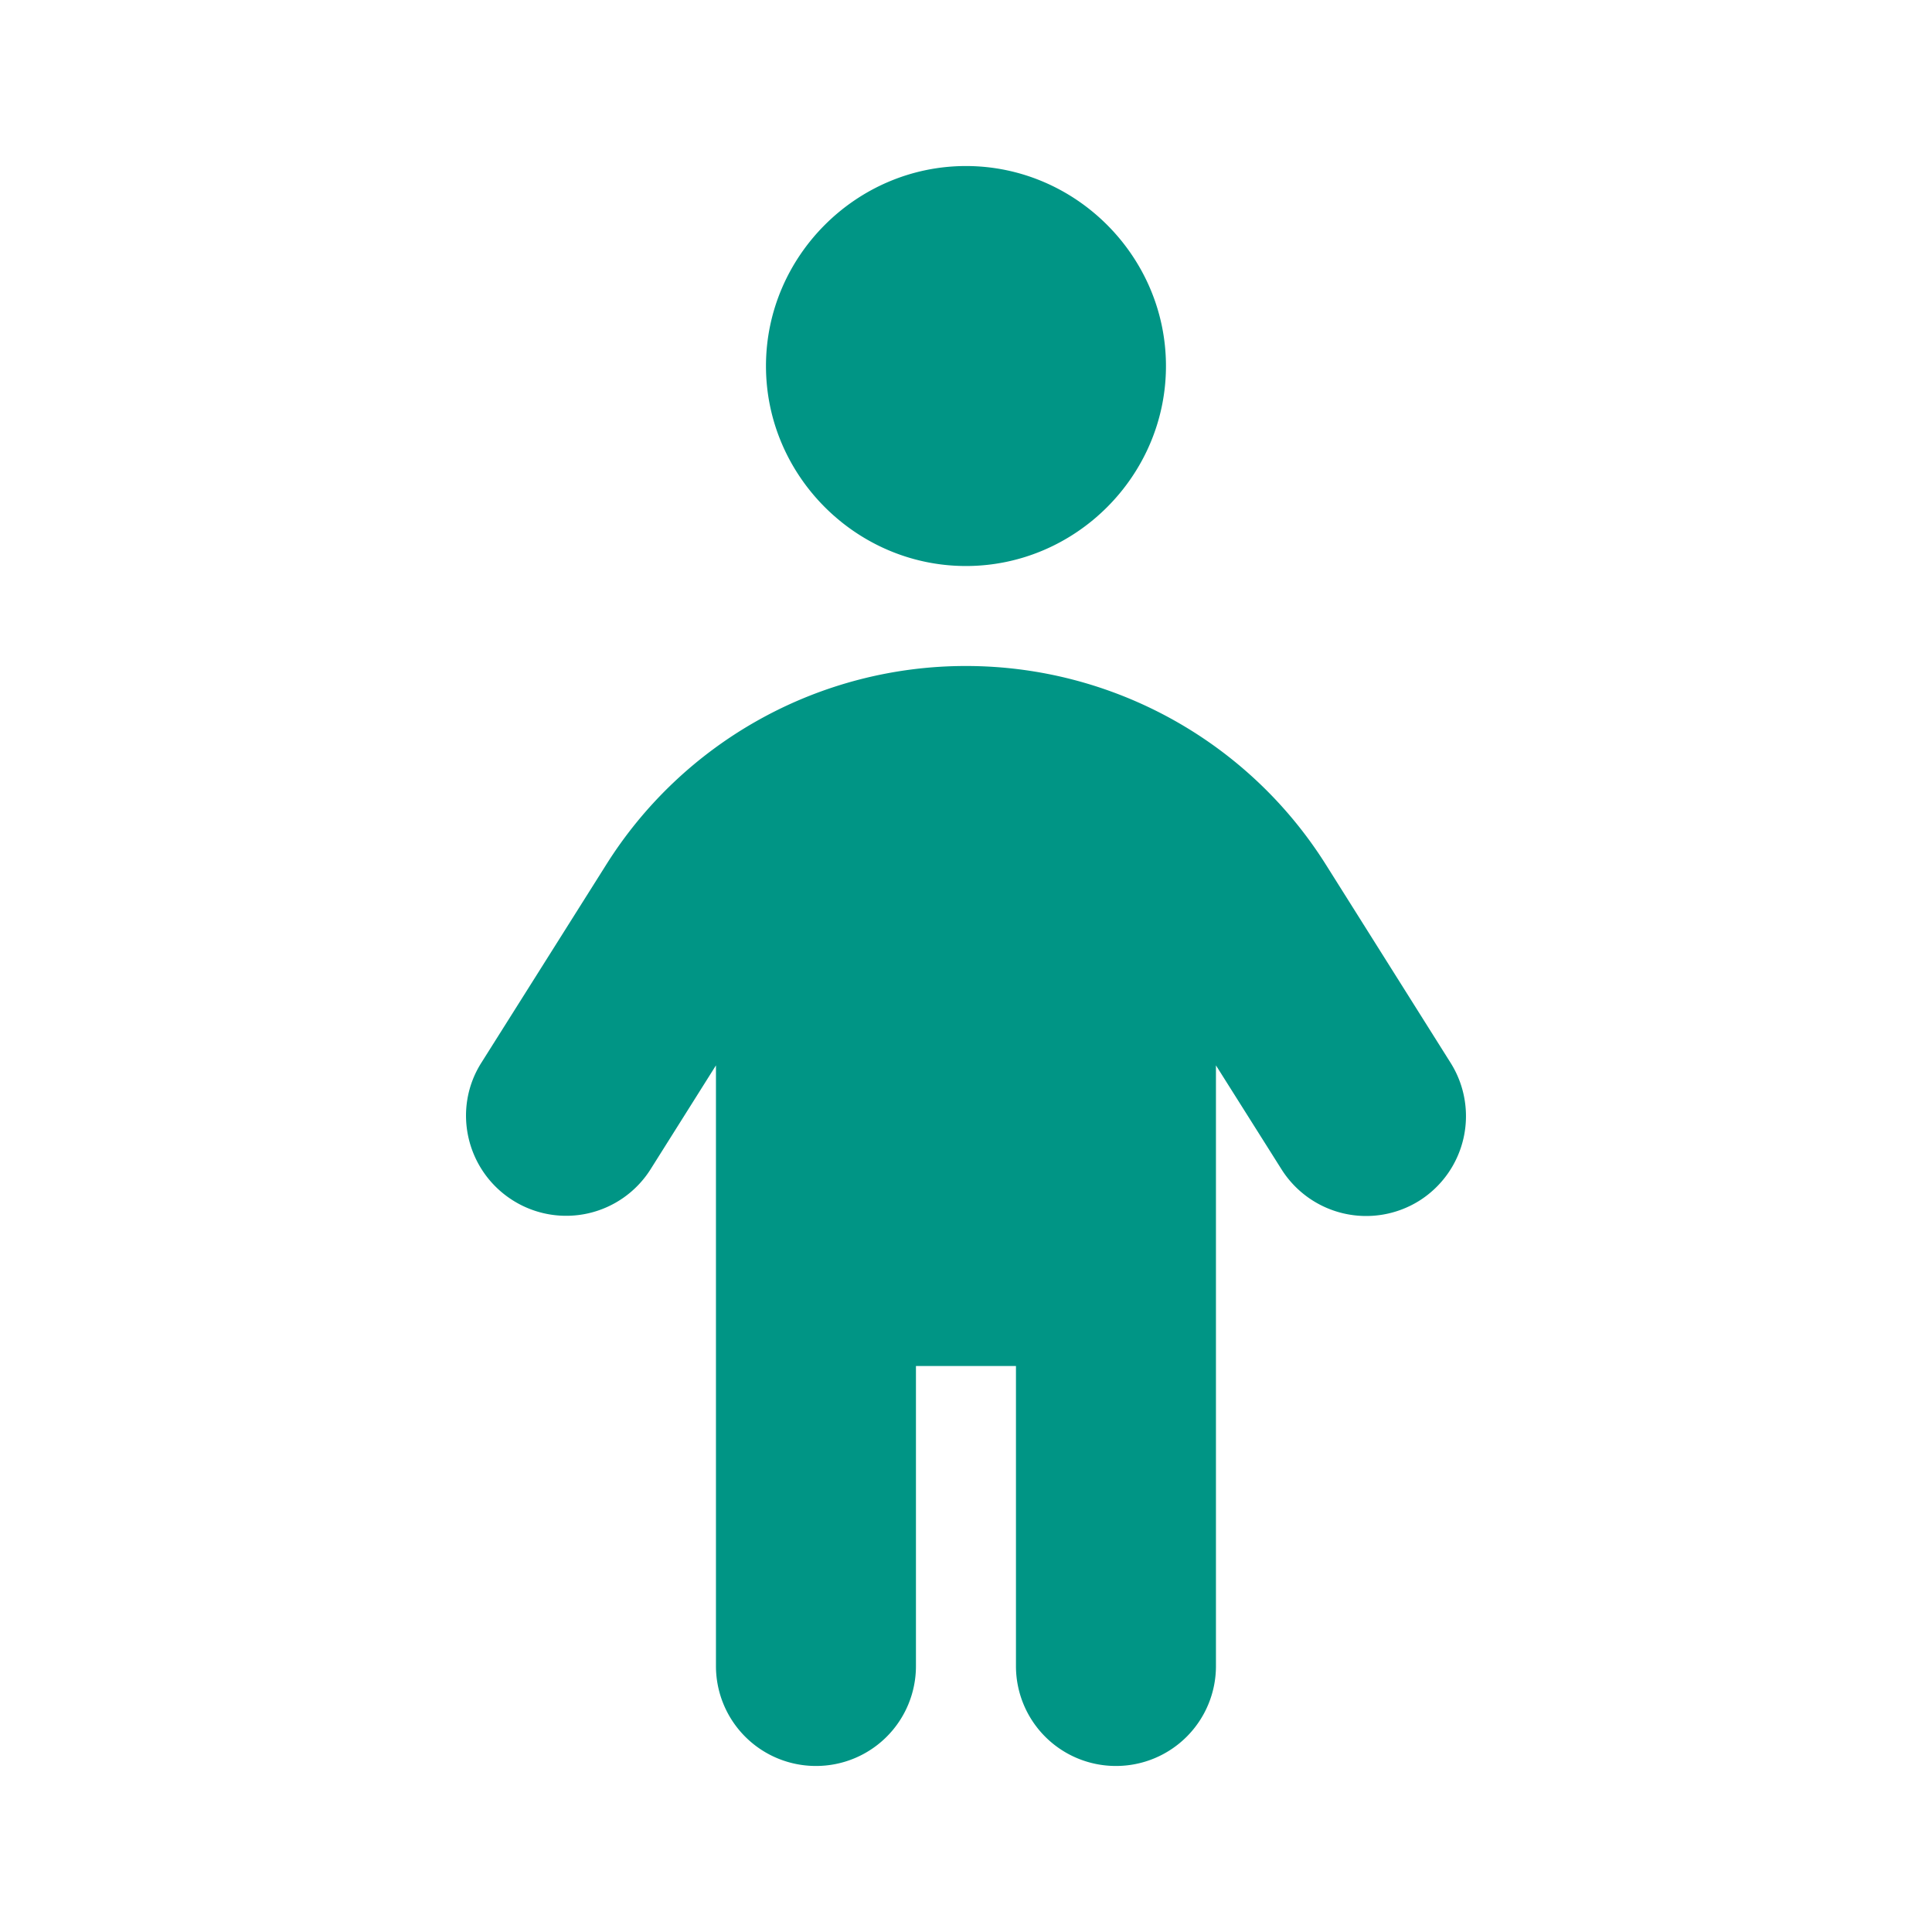 <?xml version="1.0" encoding="UTF-8"?> <svg xmlns="http://www.w3.org/2000/svg" xml:space="preserve" fill-rule="evenodd" stroke-linejoin="round" stroke-miterlimit="2" clip-rule="evenodd" viewBox="0 0 64 64"> <path fill="#009585" fill-rule="nonzero" d="M25.374 12.125c0-3.634 2.99-6.625 6.625-6.625 3.634 0 6.625 2.991 6.625 6.625s-2.991 6.625-6.625 6.625c-3.635 0-6.625-2.991-6.625-6.625Zm4.968 33.125v9.937A3.309 3.309 0 0 1 27.03 58.5a3.31 3.31 0 0 1-3.313-3.313V35.292l-2.163 3.437a3.307 3.307 0 0 1-4.565 1.035c-1.543-.973-2.019-3.013-1.046-4.555l4.131-6.553a14.068 14.068 0 0 1 11.925-6.594c4.844 0 9.347 2.485 11.925 6.584l4.13 6.563a3.314 3.314 0 0 1-1.035 4.565 3.316 3.316 0 0 1-4.565-1.035l-2.174-3.447v19.895a3.31 3.31 0 0 1-3.313 3.313 3.309 3.309 0 0 1-3.312-3.313V45.25h-3.313Z"></path> <path fill="none" d="M64 9.618v44.764C64 59.691 59.691 64 54.382 64H9.618C4.309 64 0 59.691 0 54.382V9.618C0 4.309 4.309 0 9.618 0h44.764C59.691 0 64 4.309 64 9.618Z"></path> </svg> 
